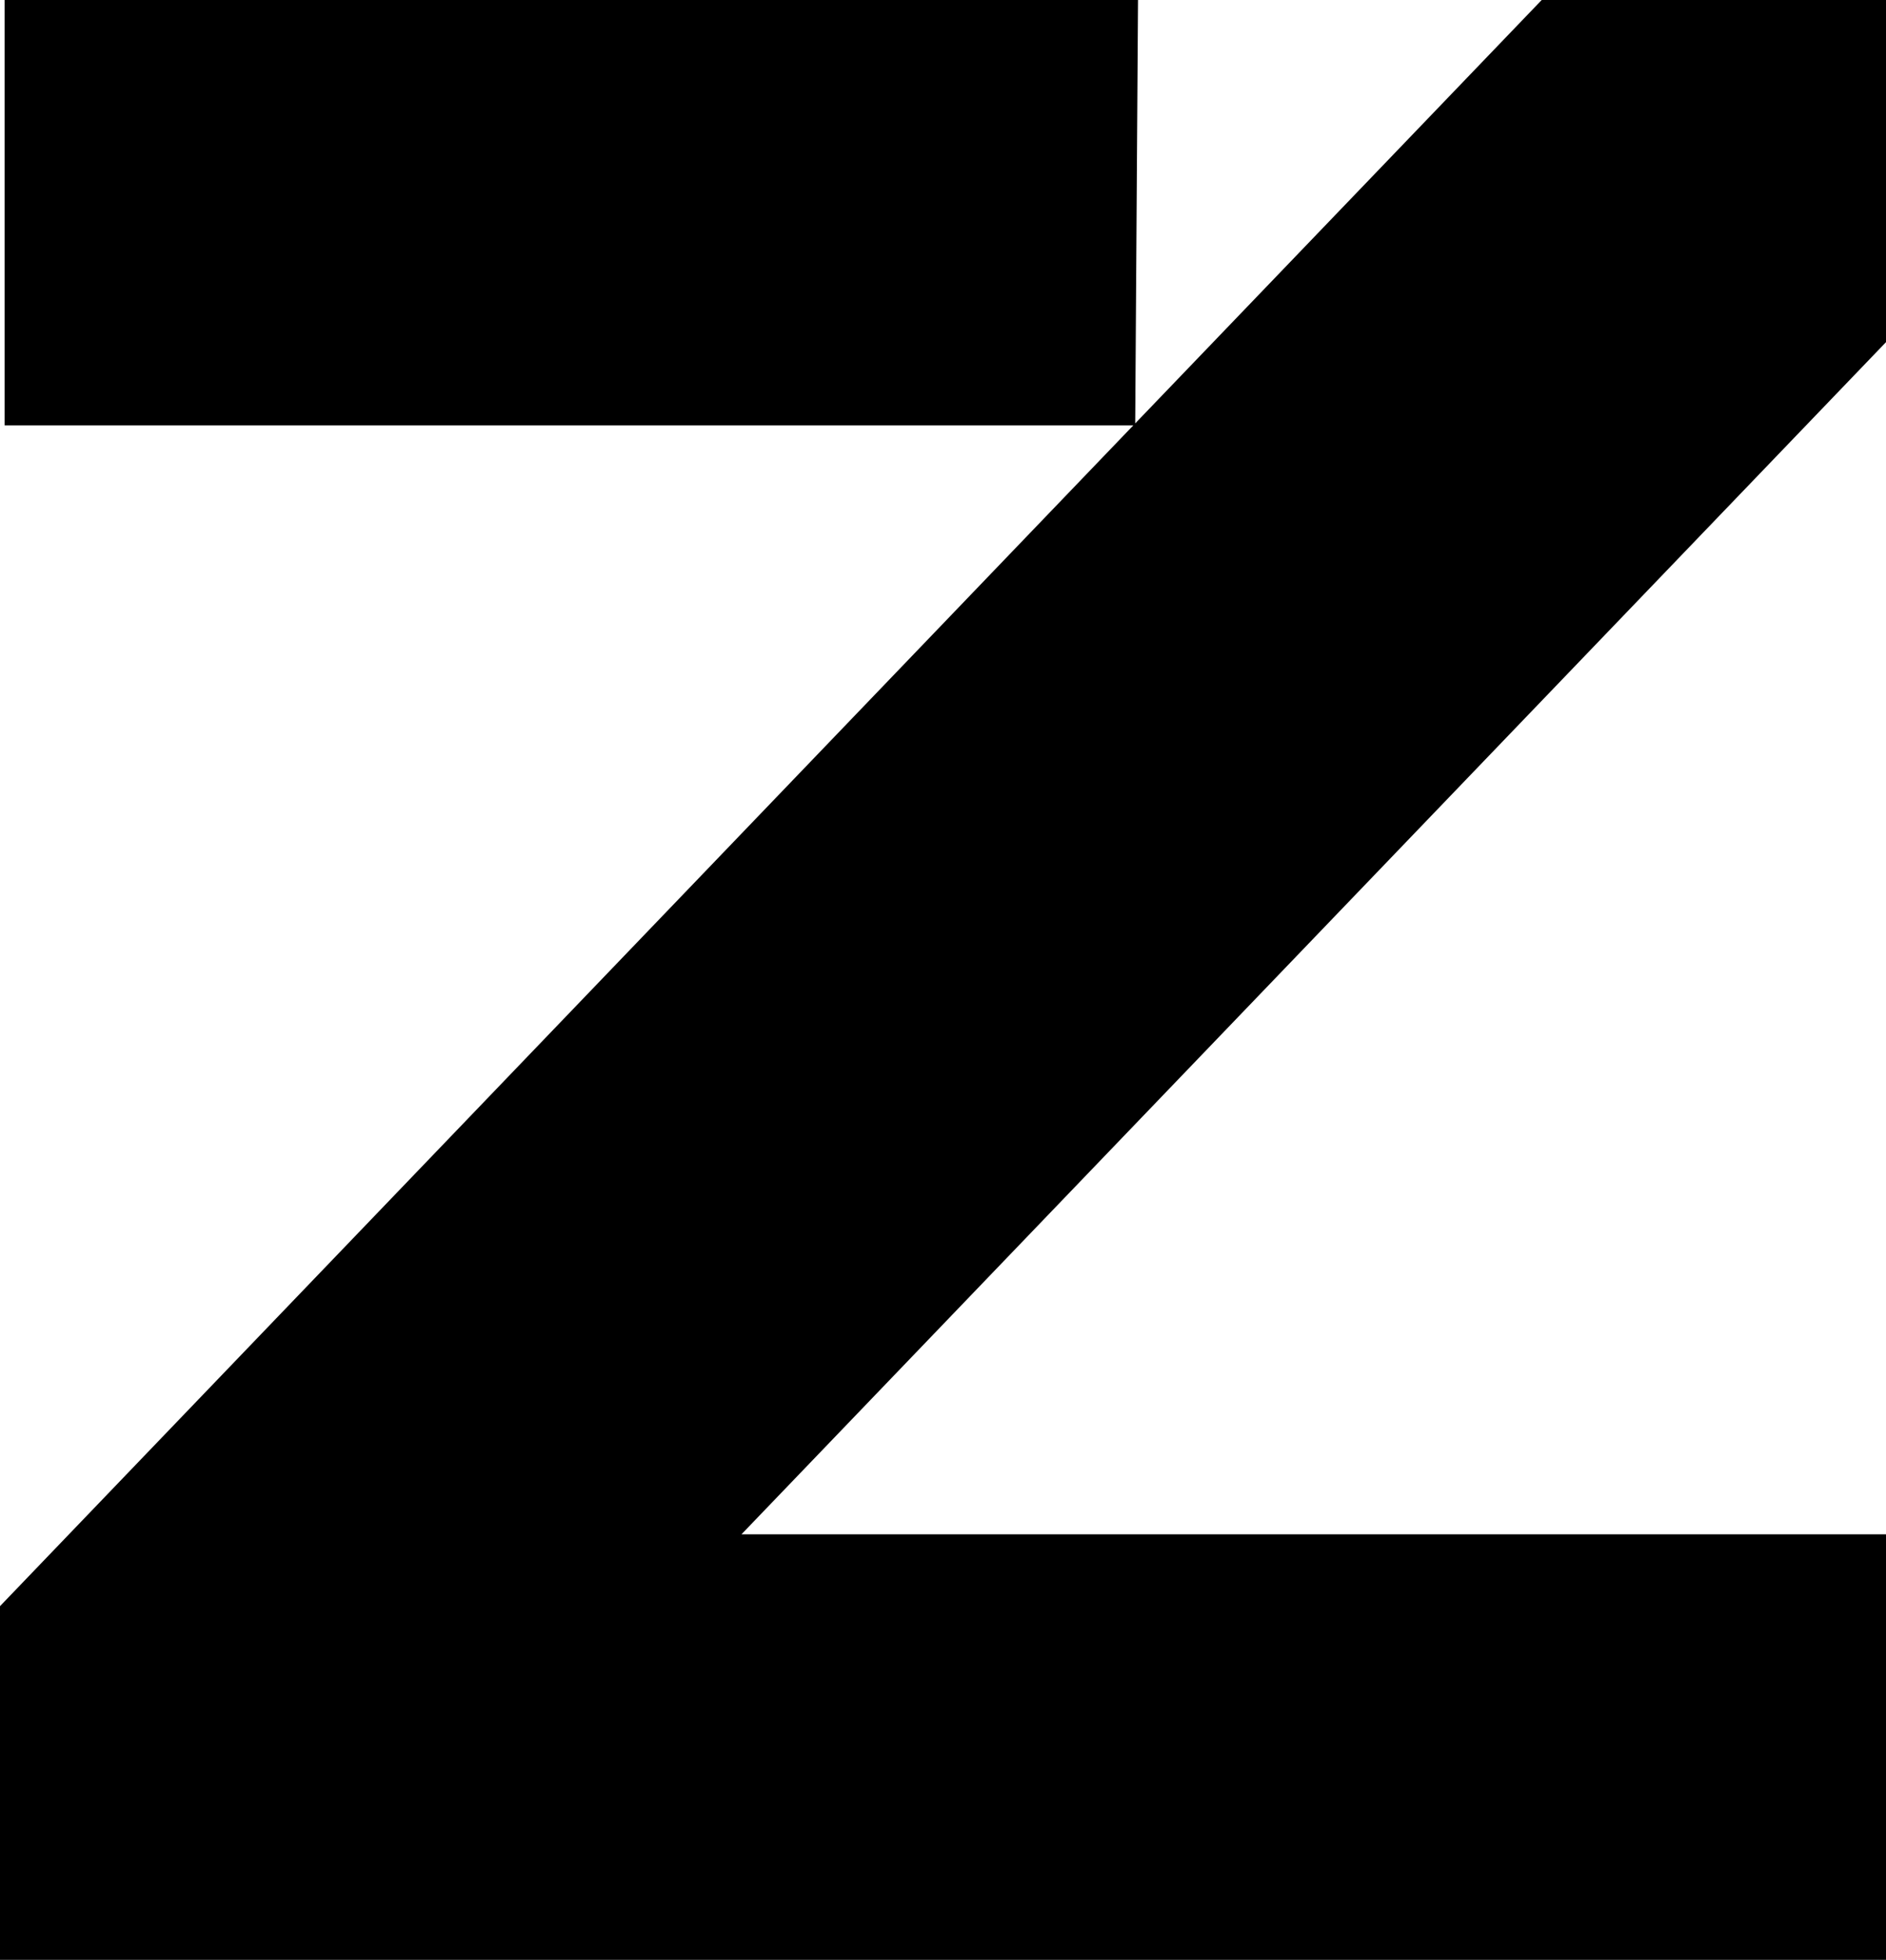 <svg id="Group_121" data-name="Group 121" xmlns="http://www.w3.org/2000/svg" width="59.243" height="61.561" viewBox="0 0 59.243 61.561">
  <path id="Path_1163" data-name="Path 1163" d="M48.428,0,35.659,13.3,35.747,0H.146V13.361H35.6L0,50.451V61.561H59.244V48.194H23.291L59.244,10.746V0Z" transform="translate(0 0)" fill="#000"/>
</svg>
